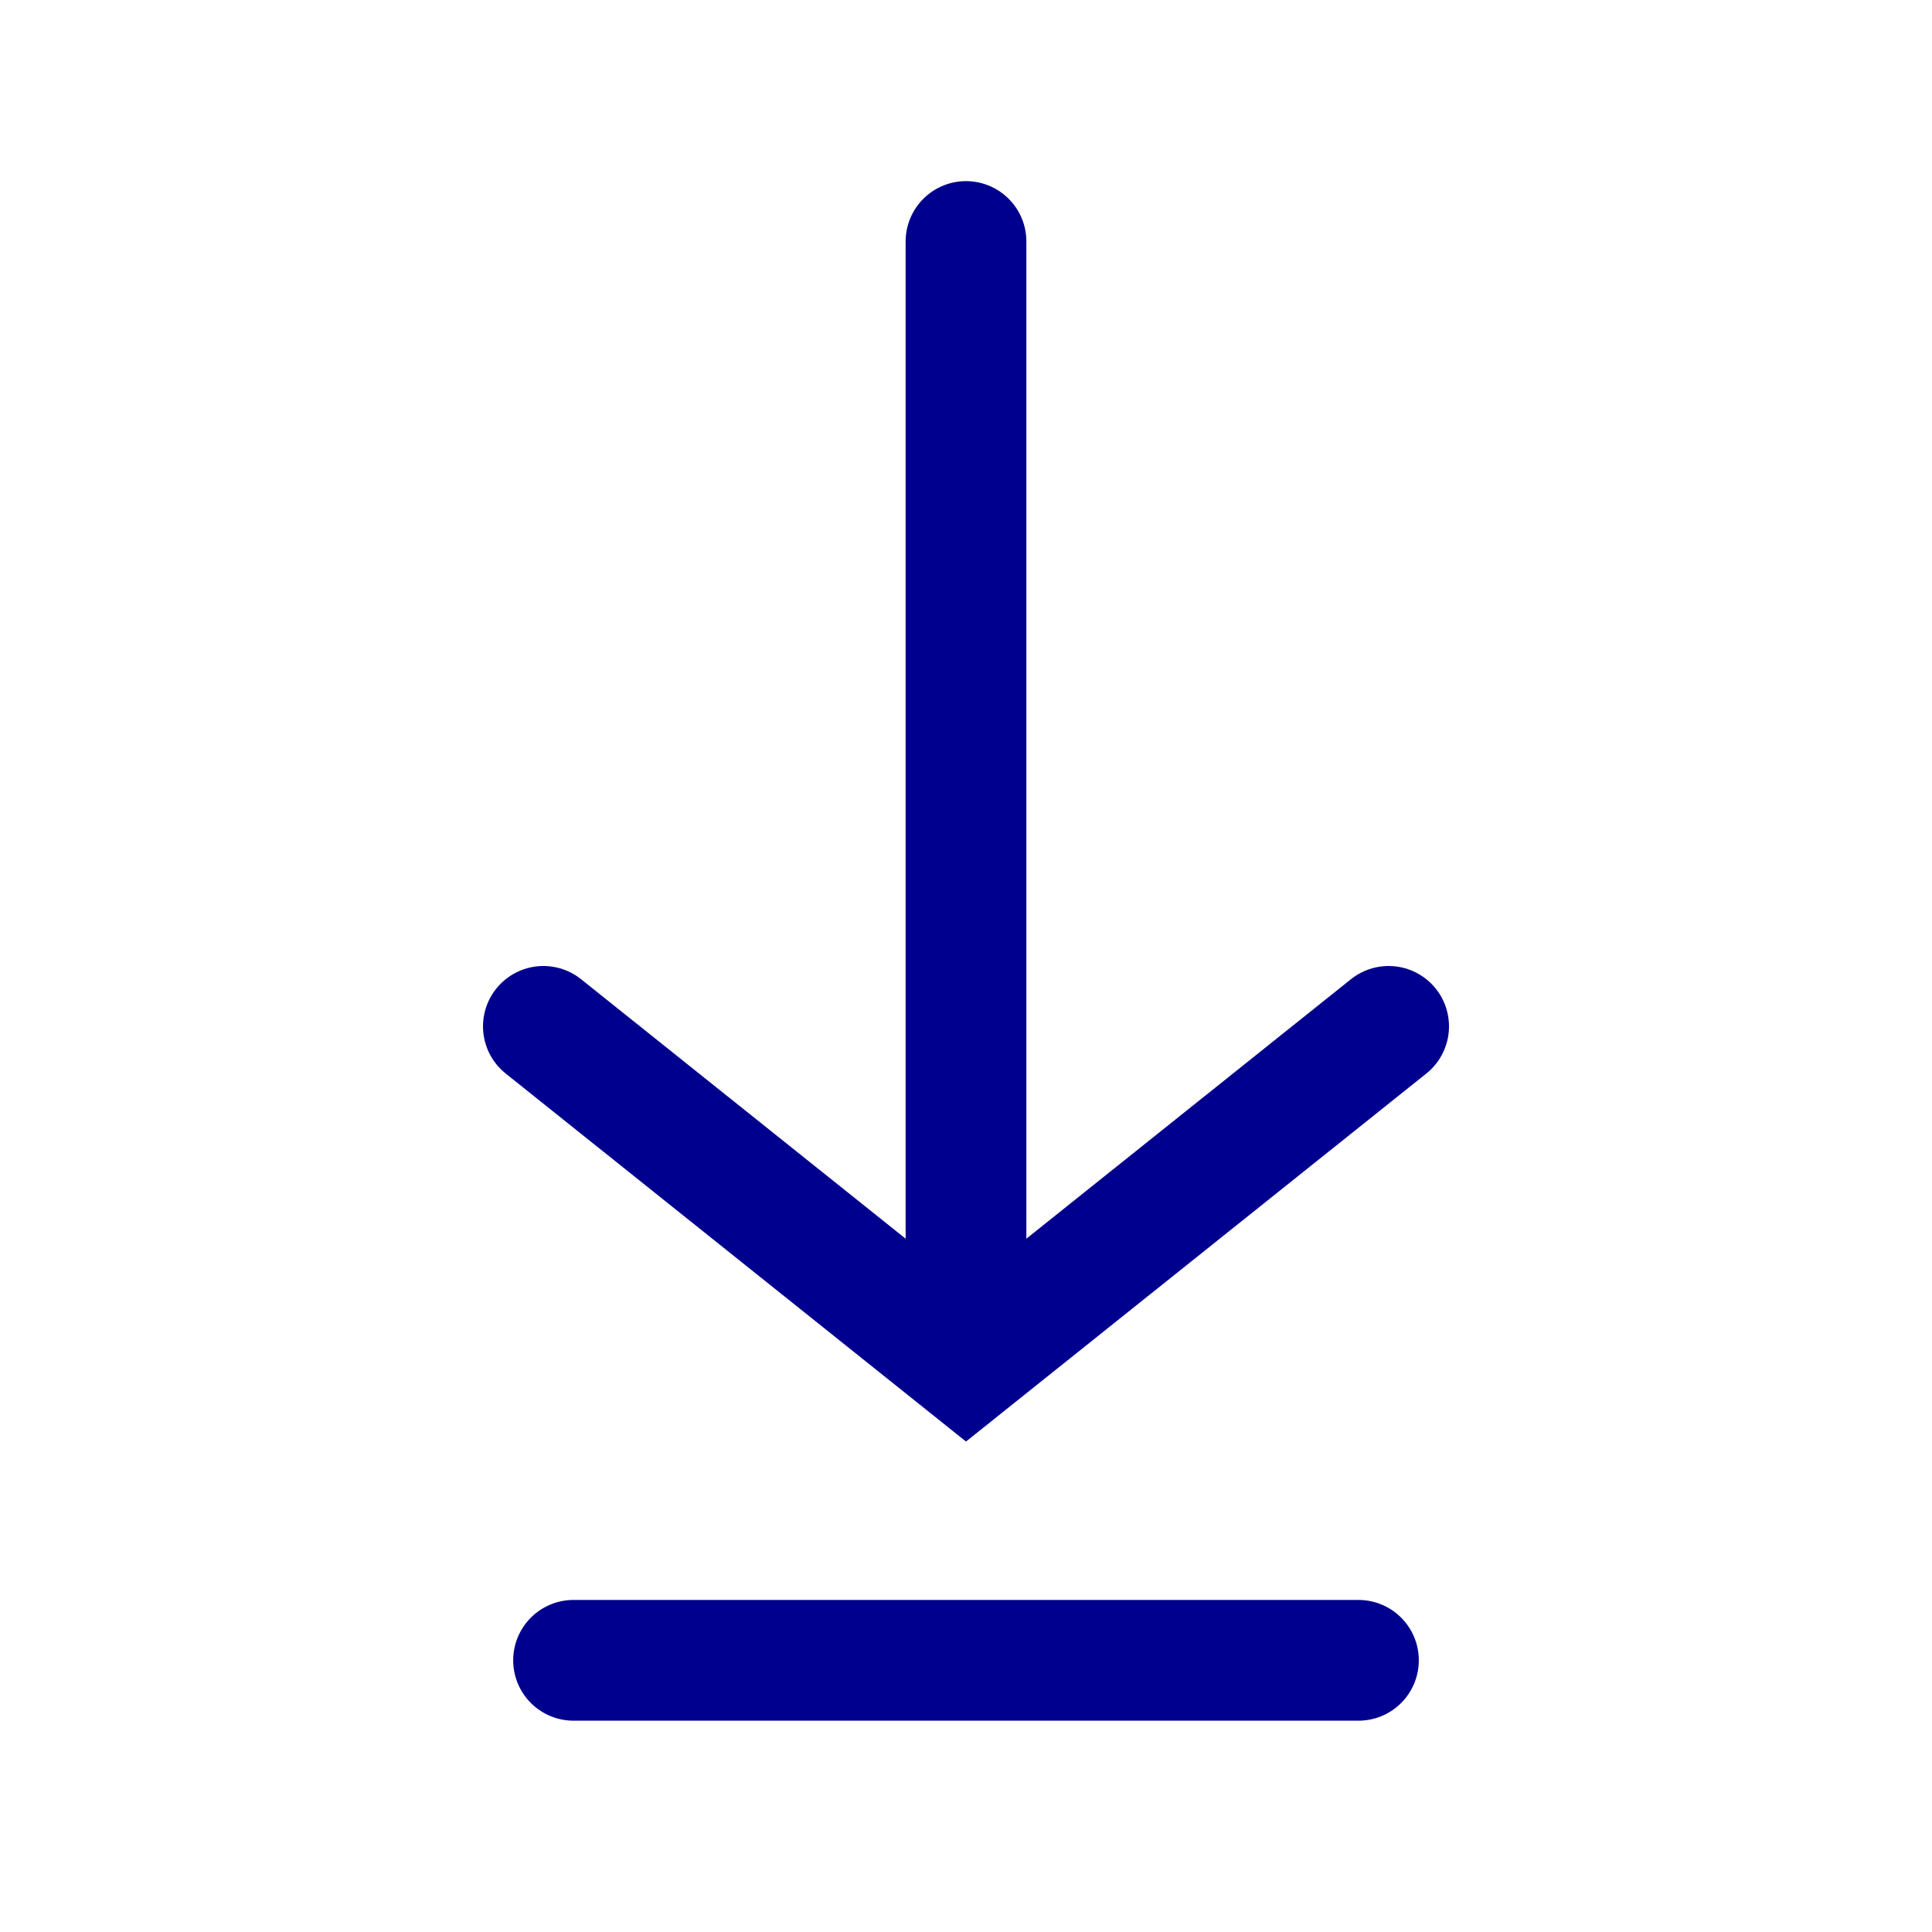 <svg width="16" height="16" viewBox="0 0 16 16" fill="none" xmlns="http://www.w3.org/2000/svg">
<path d="M4.5 8.5L8 11.298L11.5 8.5" stroke="#00008F" stroke-linecap="round"/>
<path d="M8 2V10.5" stroke="#00008F" stroke-linecap="round"/>
<path d="M4.75 13.75H11.25" stroke="#00008F" stroke-linecap="round"/>
</svg>

